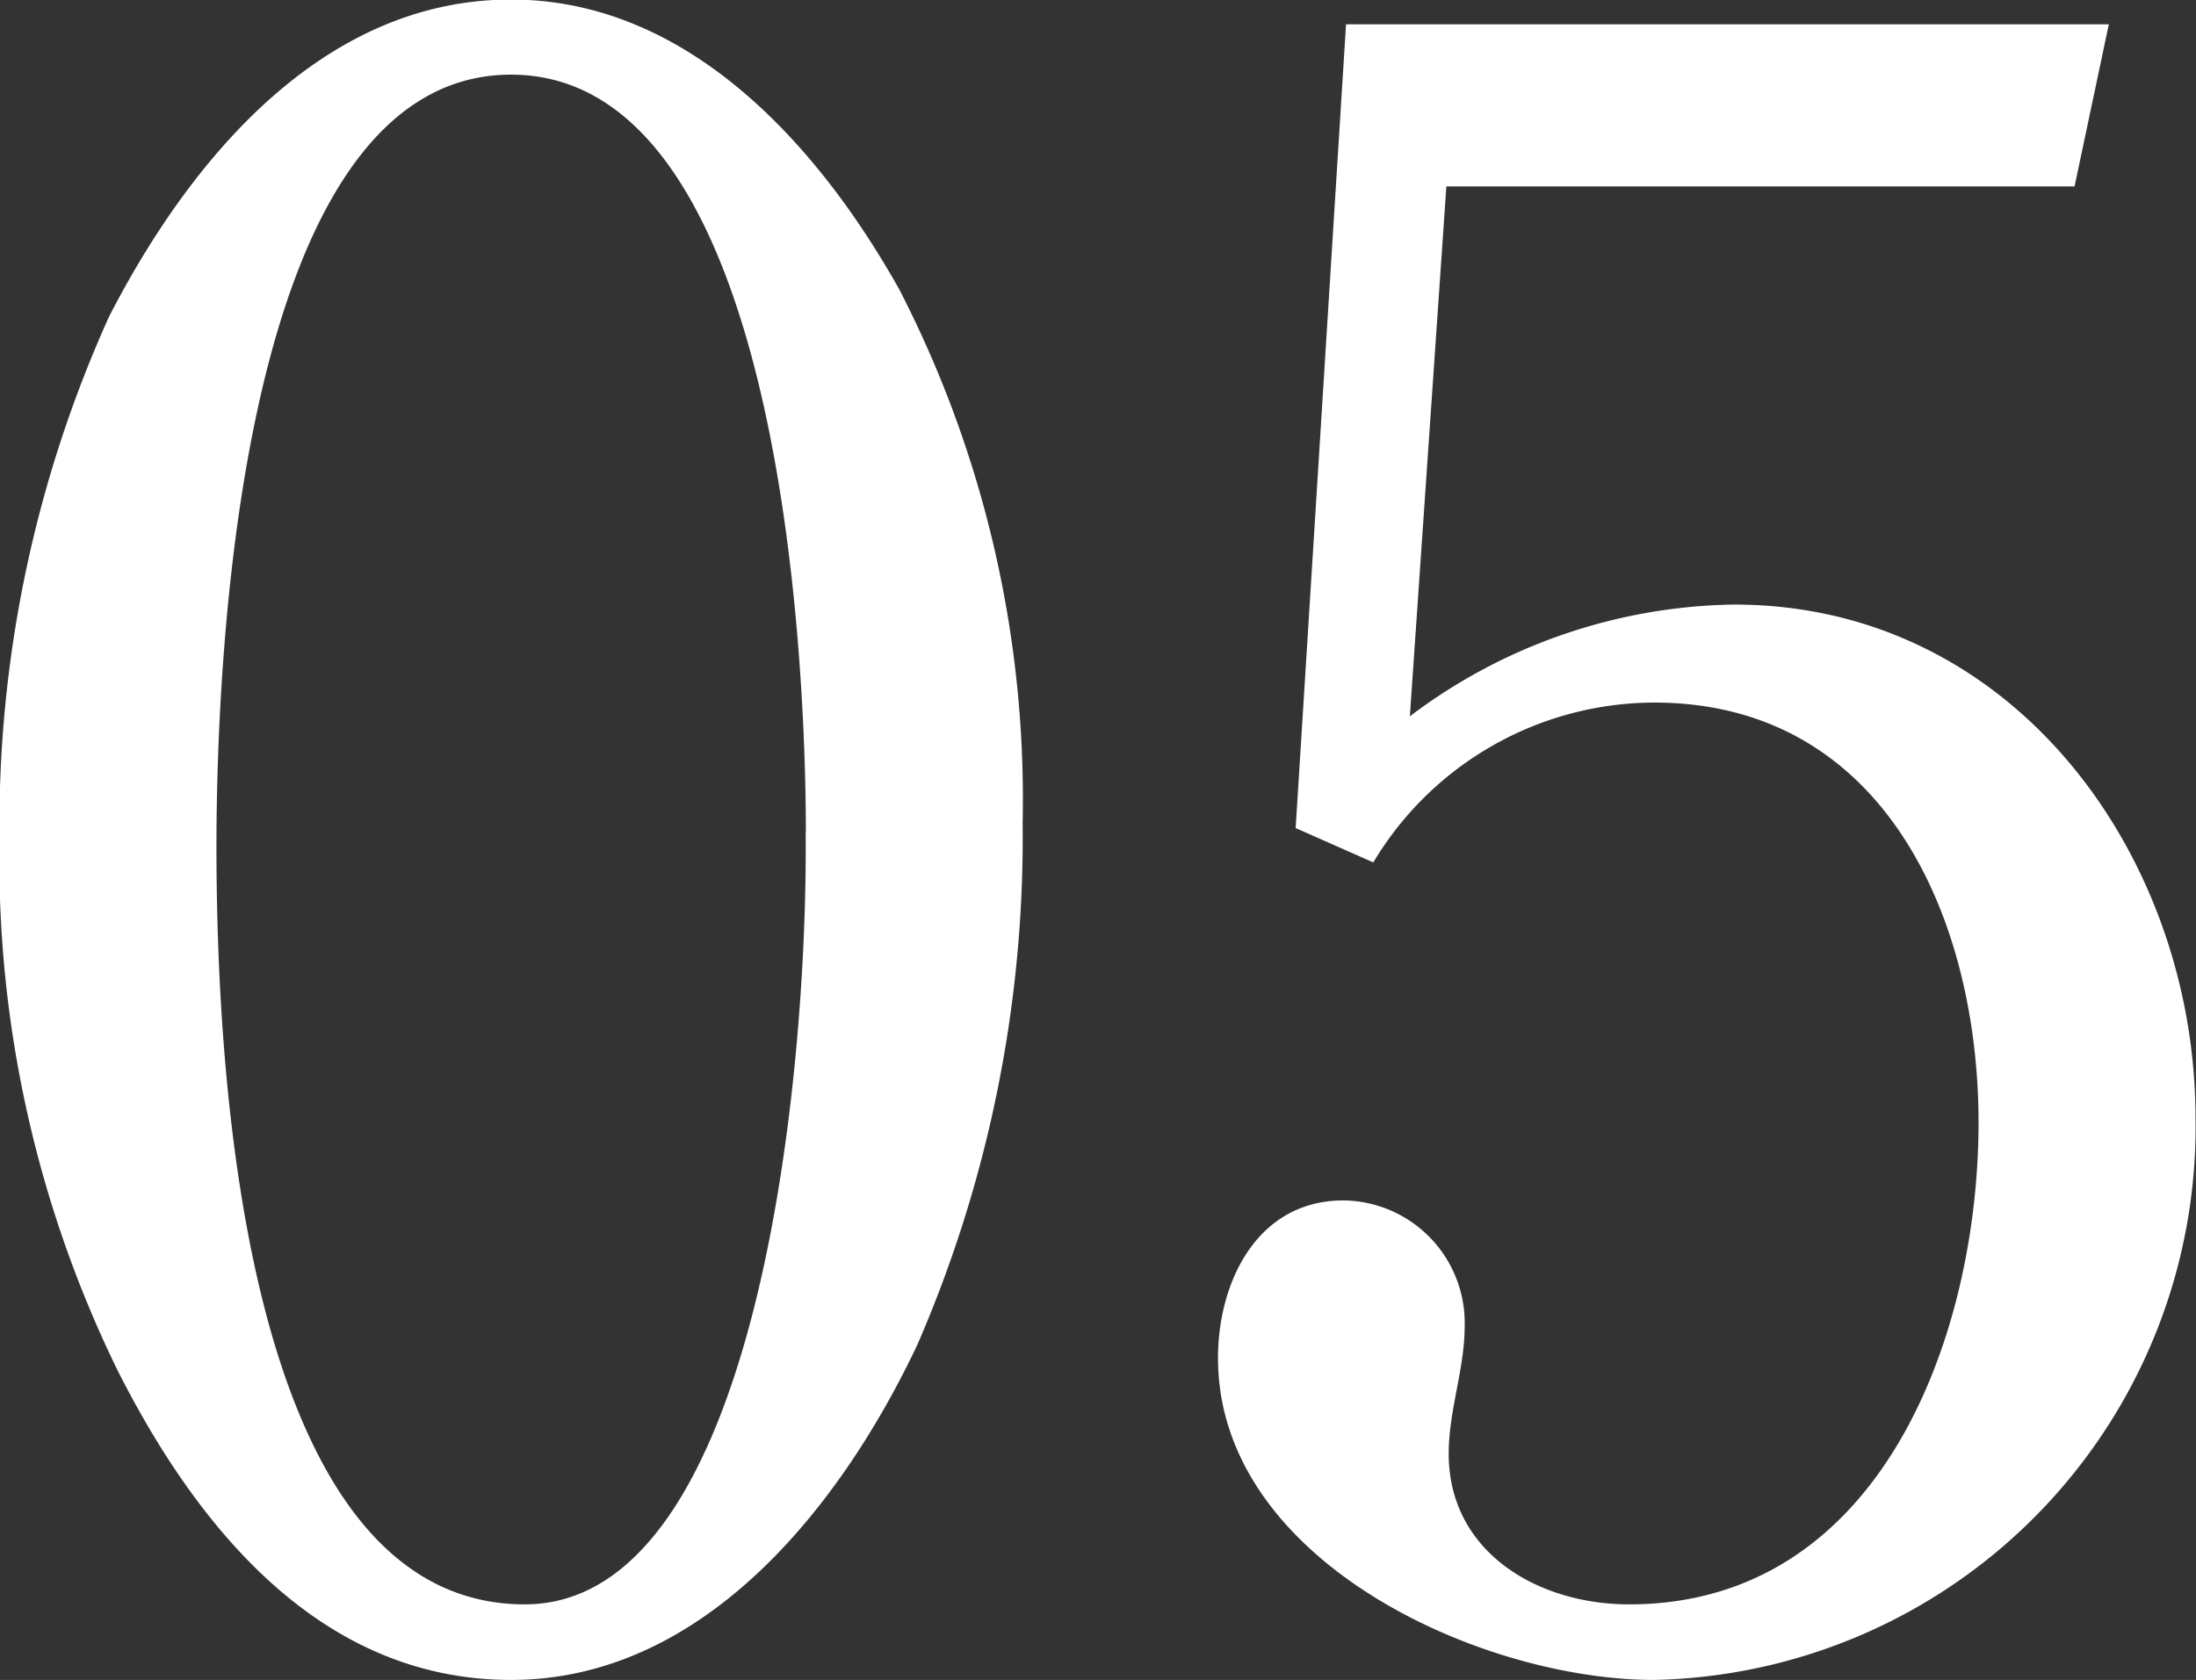 <svg xmlns="http://www.w3.org/2000/svg" width="47.937" height="36.68" viewBox="0 0 47.937 36.68">
  <rect x="0" y="0" width="47.937" height="36.68" fill="#333333" stroke="none"/>
  <defs>
    <style>
      .cls-1 {
        fill: #fff;
        fill-rule: evenodd;
      }
    </style>
  </defs>
  <path id="wide-num-05.svg" class="cls-1" d="M473.5,9077.87c-4.138,0-7.029,3.53-8.774,6.92a26.976,26.976,0,0,0-2.393,11.42,25.394,25.394,0,0,0,2.592,11.62c1.745,3.44,4.437,6.73,8.575,6.73,4.238,0,7.229-3.84,8.874-7.33a27.773,27.773,0,0,0,2.293-11.37,24.285,24.285,0,0,0-2.692-11.66C480.185,9081.01,477.343,9077.87,473.5,9077.87Zm6.431,18.19c0.05,5.34-1.047,16.85-6.132,16.85-6.281,0-6.73-12.16-6.73-16.55,0-4.09.5-16.85,6.431-16.85C479.337,9079.51,479.935,9092.02,479.935,9096.06Zm13.986-14.11H507.63l0.748-3.54H491.727l-1.1,17.55,1.695,0.75a7.166,7.166,0,0,1,6.132-3.49c5.036,0,7.08,4.74,7.08,9.17,0,4.59-2.094,10.52-7.628,10.52-1.994,0-3.938-1.14-3.938-3.29,0-.95.349-1.84,0.349-2.79a2.678,2.678,0,0,0-2.643-2.74c-1.894,0-2.742,1.79-2.742,3.44,0,4.43,5.734,7.03,9.522,7.03a12.073,12.073,0,0,0,11.816-12.27c0-5.68-3.939-11.21-10.071-11.21a12,12,0,0,0-7.079,2.44Z" transform="translate(-462.344 -9077.88)"/>
</svg>
